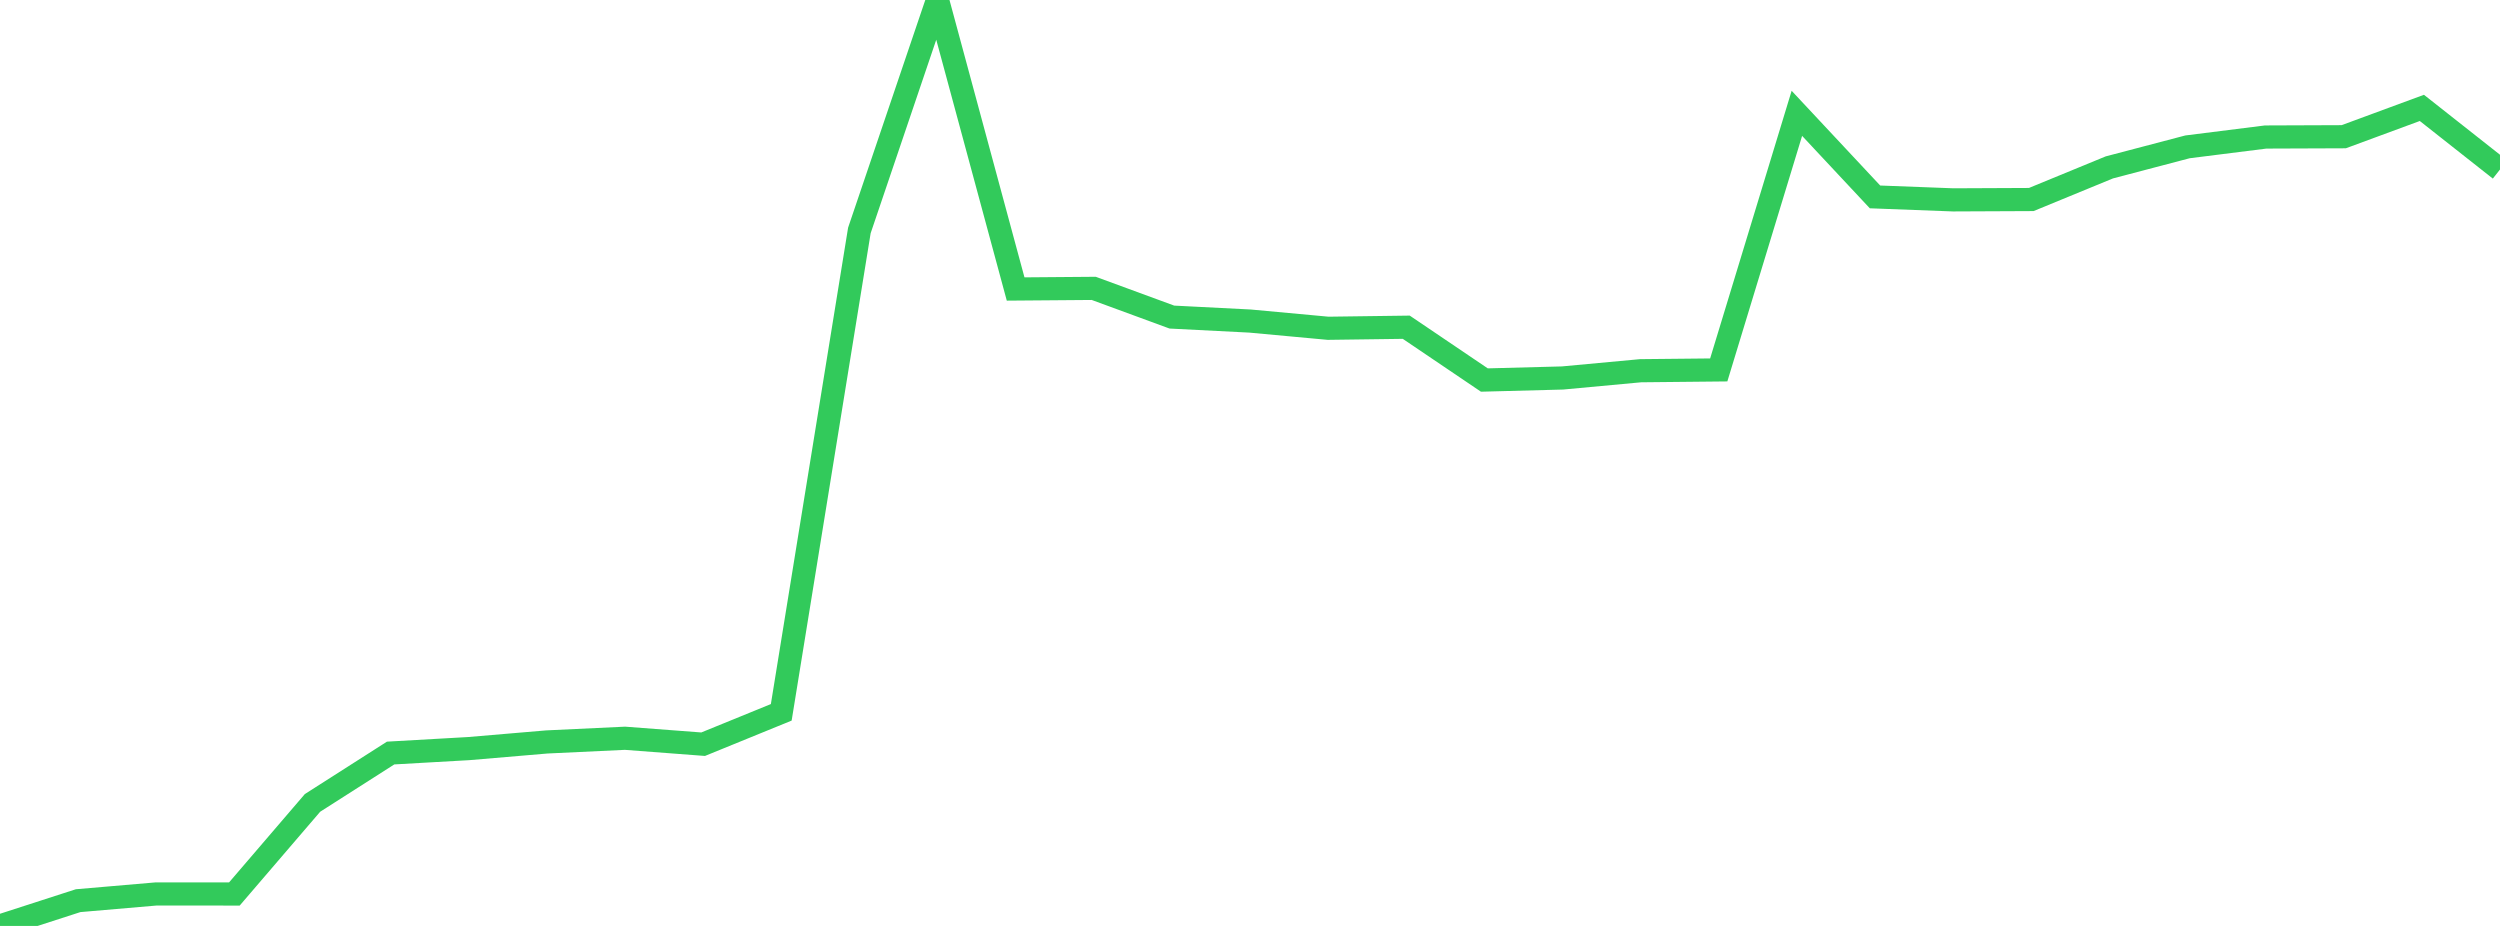 <?xml version="1.0" standalone="no"?>
<!DOCTYPE svg PUBLIC "-//W3C//DTD SVG 1.1//EN" "http://www.w3.org/Graphics/SVG/1.1/DTD/svg11.dtd">

<svg width="135" height="50" viewBox="0 0 135 50" preserveAspectRatio="none" 
  xmlns="http://www.w3.org/2000/svg"
  xmlns:xlink="http://www.w3.org/1999/xlink">


<polyline points="0.0, 50.0 4.219, 48.636 8.438, 48.273 12.656, 48.276 16.875, 43.357 21.094, 40.664 25.312, 40.424 29.531, 40.065 33.75, 39.866 37.969, 40.187 42.188, 38.466 46.406, 12.444 50.625, 0.0 54.844, 15.606 59.062, 15.572 63.281, 17.122 67.5, 17.337 71.719, 17.727 75.938, 17.67 80.156, 20.522 84.375, 20.411 88.594, 20.019 92.812, 19.976 97.031, 6.12 101.25, 10.633 105.469, 10.793 109.688, 10.774 113.906, 9.039 118.125, 7.93 122.344, 7.399 126.562, 7.383 130.781, 5.826 135.0, 9.153" fill="none" stroke="#32ca5b" stroke-width="1.25"/>

</svg>